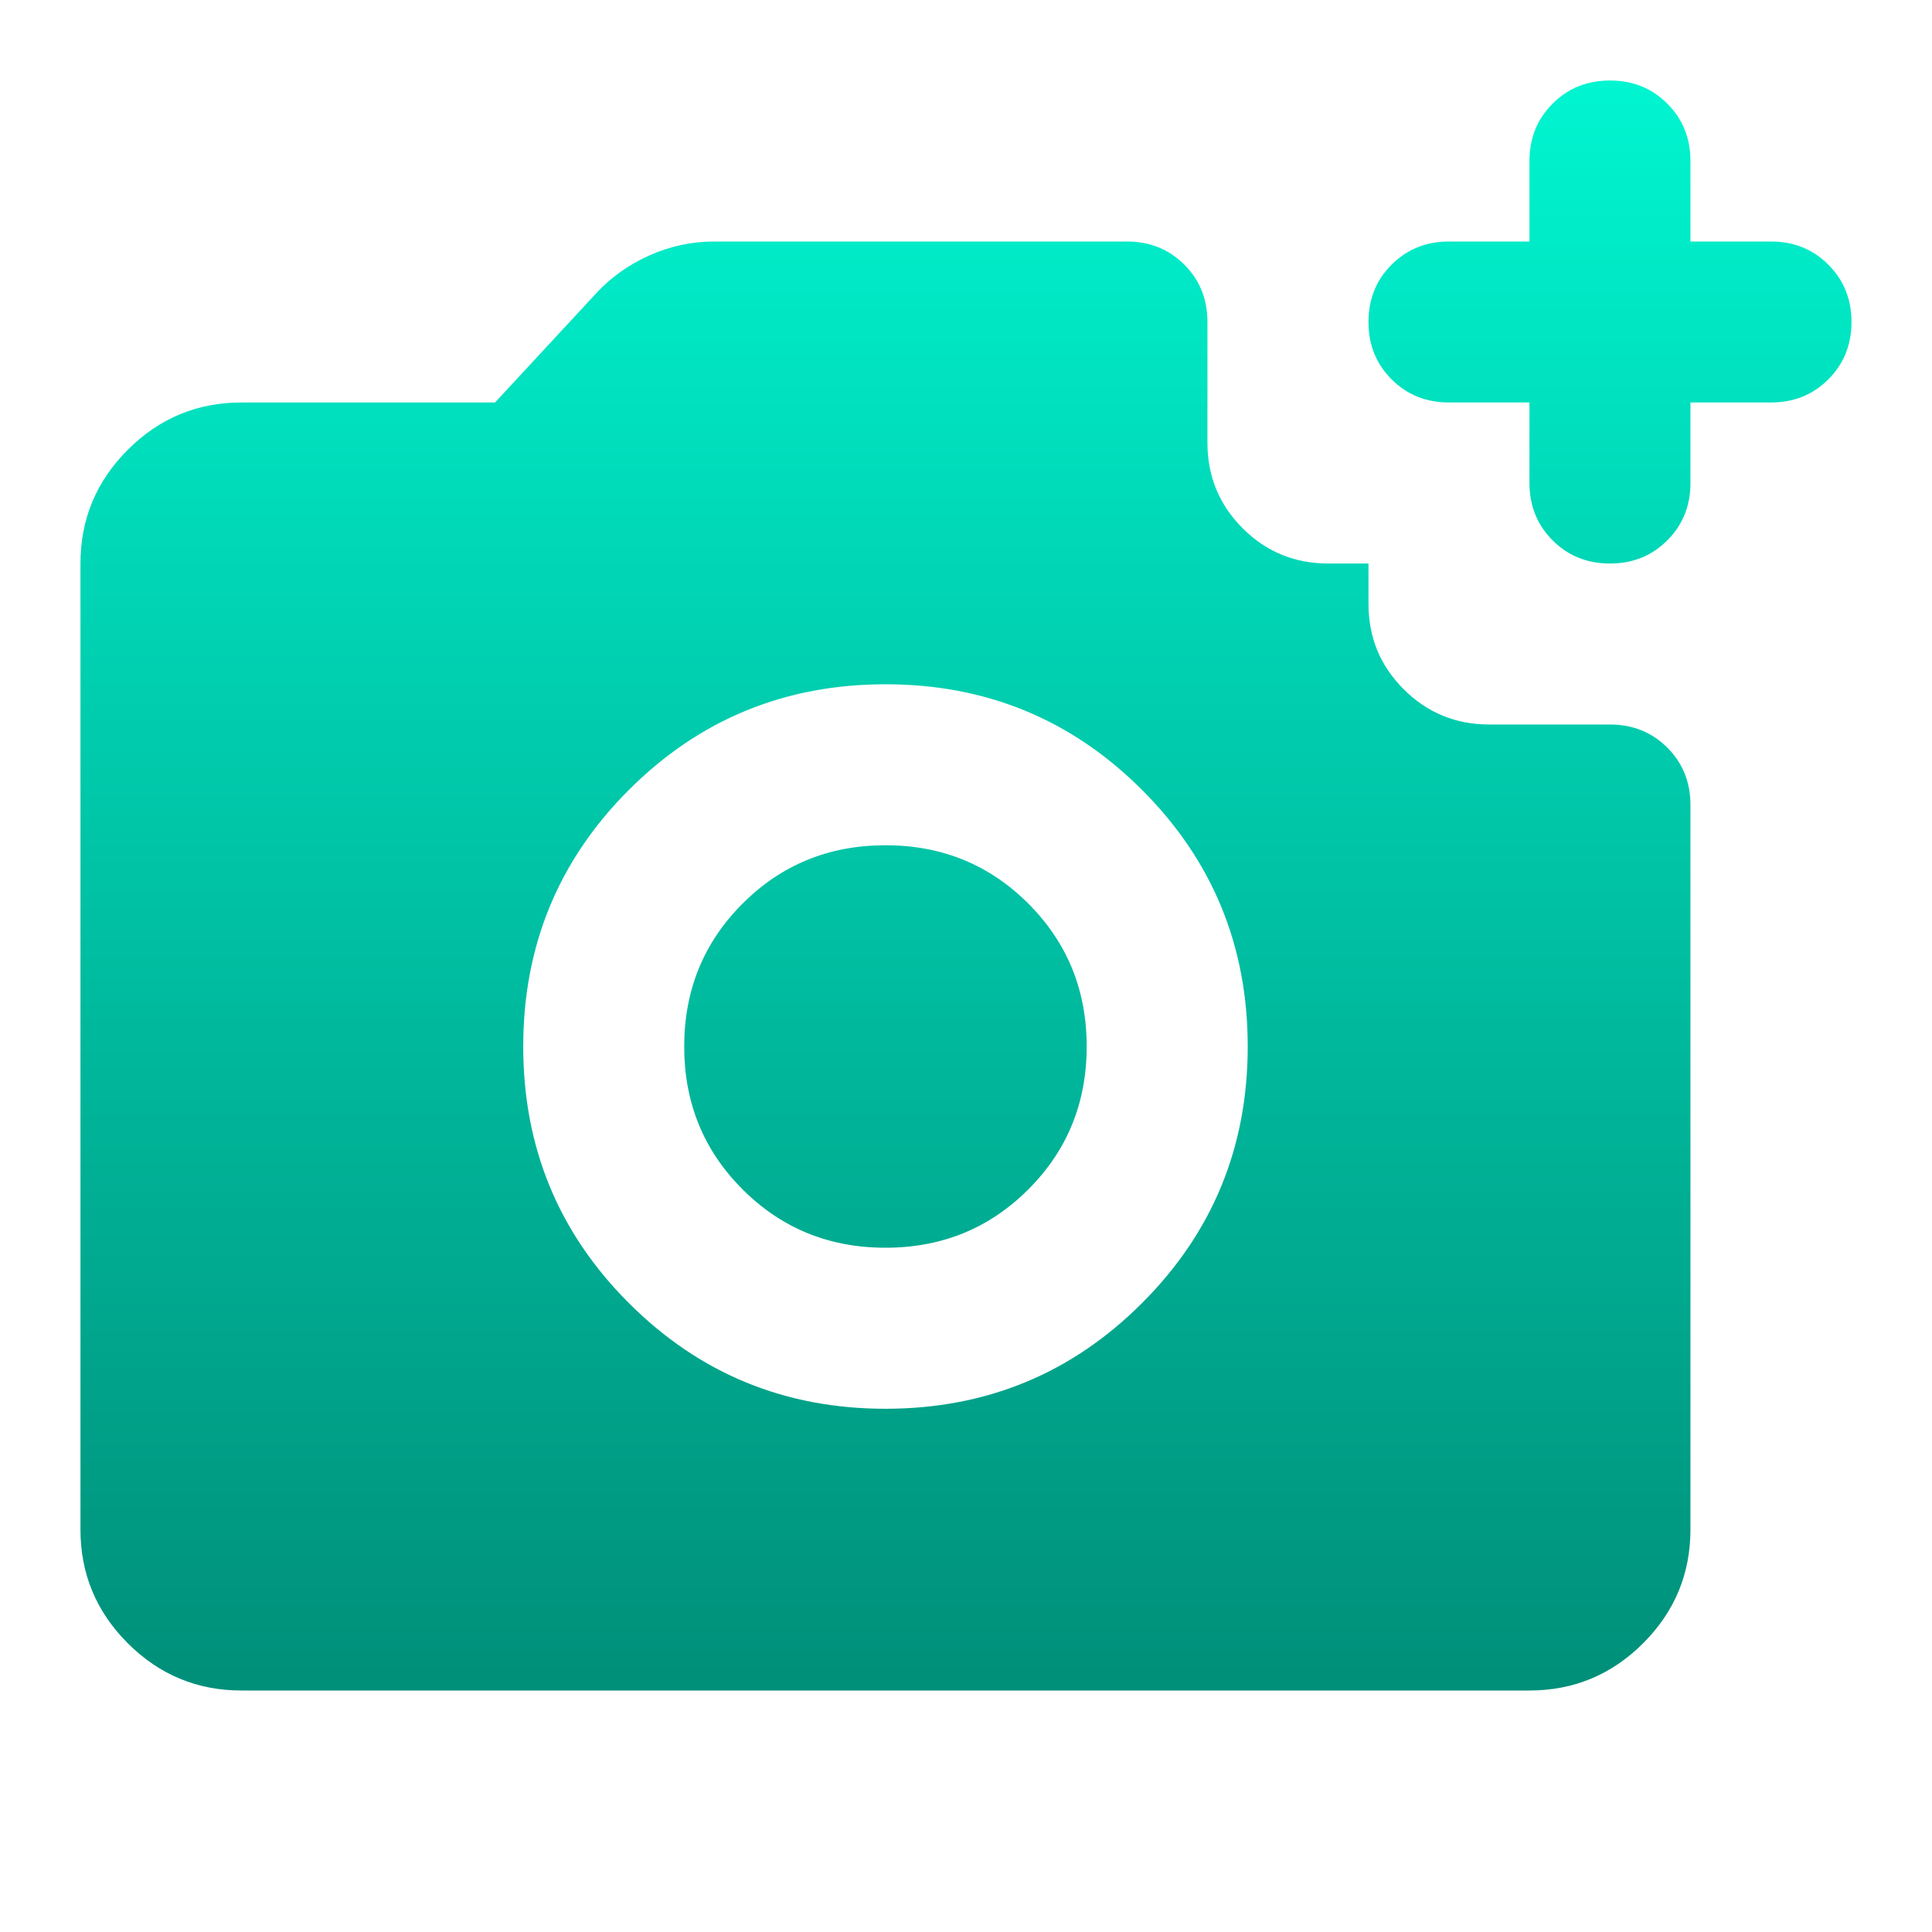 <svg width="34" height="34" viewBox="0 0 34 34" fill="none" xmlns="http://www.w3.org/2000/svg">
<mask id="mask0_9645_1610" style="mask-type:alpha" maskUnits="userSpaceOnUse" x="0" y="0" width="34" height="34">
<rect width="34" height="34" fill="#D9D9D9"/>
</mask>
<g mask="url(#mask0_9645_1610)">
<path d="M28.333 9.917C27.931 9.917 27.595 9.781 27.323 9.509C27.052 9.238 26.916 8.901 26.916 8.5V7.083H25.499C25.098 7.083 24.762 6.948 24.49 6.676C24.218 6.405 24.083 6.068 24.083 5.667C24.083 5.265 24.218 4.929 24.49 4.657C24.762 4.386 25.098 4.25 25.499 4.25H26.916V2.833C26.916 2.432 27.052 2.096 27.323 1.824C27.595 1.552 27.931 1.417 28.333 1.417C28.734 1.417 29.07 1.552 29.342 1.824C29.614 2.096 29.749 2.432 29.749 2.833V4.25H31.166C31.567 4.25 31.904 4.386 32.175 4.657C32.447 4.929 32.583 5.265 32.583 5.667C32.583 6.068 32.447 6.405 32.175 6.676C31.904 6.948 31.567 7.083 31.166 7.083H29.749V8.5C29.749 8.901 29.614 9.238 29.342 9.509C29.07 9.781 28.734 9.917 28.333 9.917ZM15.583 24.792C17.354 24.792 18.859 24.172 20.098 22.932C21.338 21.693 21.958 20.188 21.958 18.417C21.958 16.646 21.338 15.141 20.098 13.901C18.859 12.662 17.354 12.042 15.583 12.042C13.812 12.042 12.307 12.662 11.067 13.901C9.827 15.141 9.208 16.646 9.208 18.417C9.208 20.188 9.827 21.693 11.067 22.932C12.307 24.172 13.812 24.792 15.583 24.792ZM15.583 21.958C14.591 21.958 13.753 21.616 13.068 20.931C12.383 20.247 12.041 19.408 12.041 18.417C12.041 17.425 12.383 16.587 13.068 15.902C13.753 15.217 14.591 14.875 15.583 14.875C16.574 14.875 17.413 15.217 18.097 15.902C18.782 16.587 19.124 17.425 19.124 18.417C19.124 19.408 18.782 20.247 18.097 20.931C17.413 21.616 16.574 21.958 15.583 21.958ZM4.249 29.75C3.47 29.75 2.803 29.473 2.248 28.918C1.693 28.363 1.416 27.696 1.416 26.917V9.917C1.416 9.138 1.693 8.471 2.248 7.916C2.803 7.361 3.47 7.083 4.249 7.083H8.712L10.483 5.171C10.742 4.888 11.055 4.663 11.421 4.498C11.787 4.333 12.171 4.25 12.572 4.25H19.833C20.234 4.25 20.57 4.386 20.842 4.657C21.114 4.929 21.249 5.265 21.249 5.667V7.792C21.249 8.382 21.456 8.884 21.869 9.297C22.282 9.71 22.784 9.917 23.374 9.917H24.083V10.625C24.083 11.215 24.289 11.717 24.703 12.13C25.116 12.543 25.617 12.75 26.208 12.75H28.333C28.734 12.75 29.07 12.886 29.342 13.157C29.614 13.429 29.749 13.765 29.749 14.167V26.917C29.749 27.696 29.472 28.363 28.917 28.918C28.362 29.473 27.695 29.75 26.916 29.75H4.249Z" fill="url(#paint0_linear_9645_1610)"/>
</g>
<defs>
<linearGradient id="paint0_linear_9645_1610" x1="16.999" y1="1.417" x2="16.999" y2="29.75" gradientUnits="userSpaceOnUse">
<stop stop-color="#00F5D0"/>
<stop offset="1" stop-color="#008F79"/>
</linearGradient>
</defs>
</svg>
